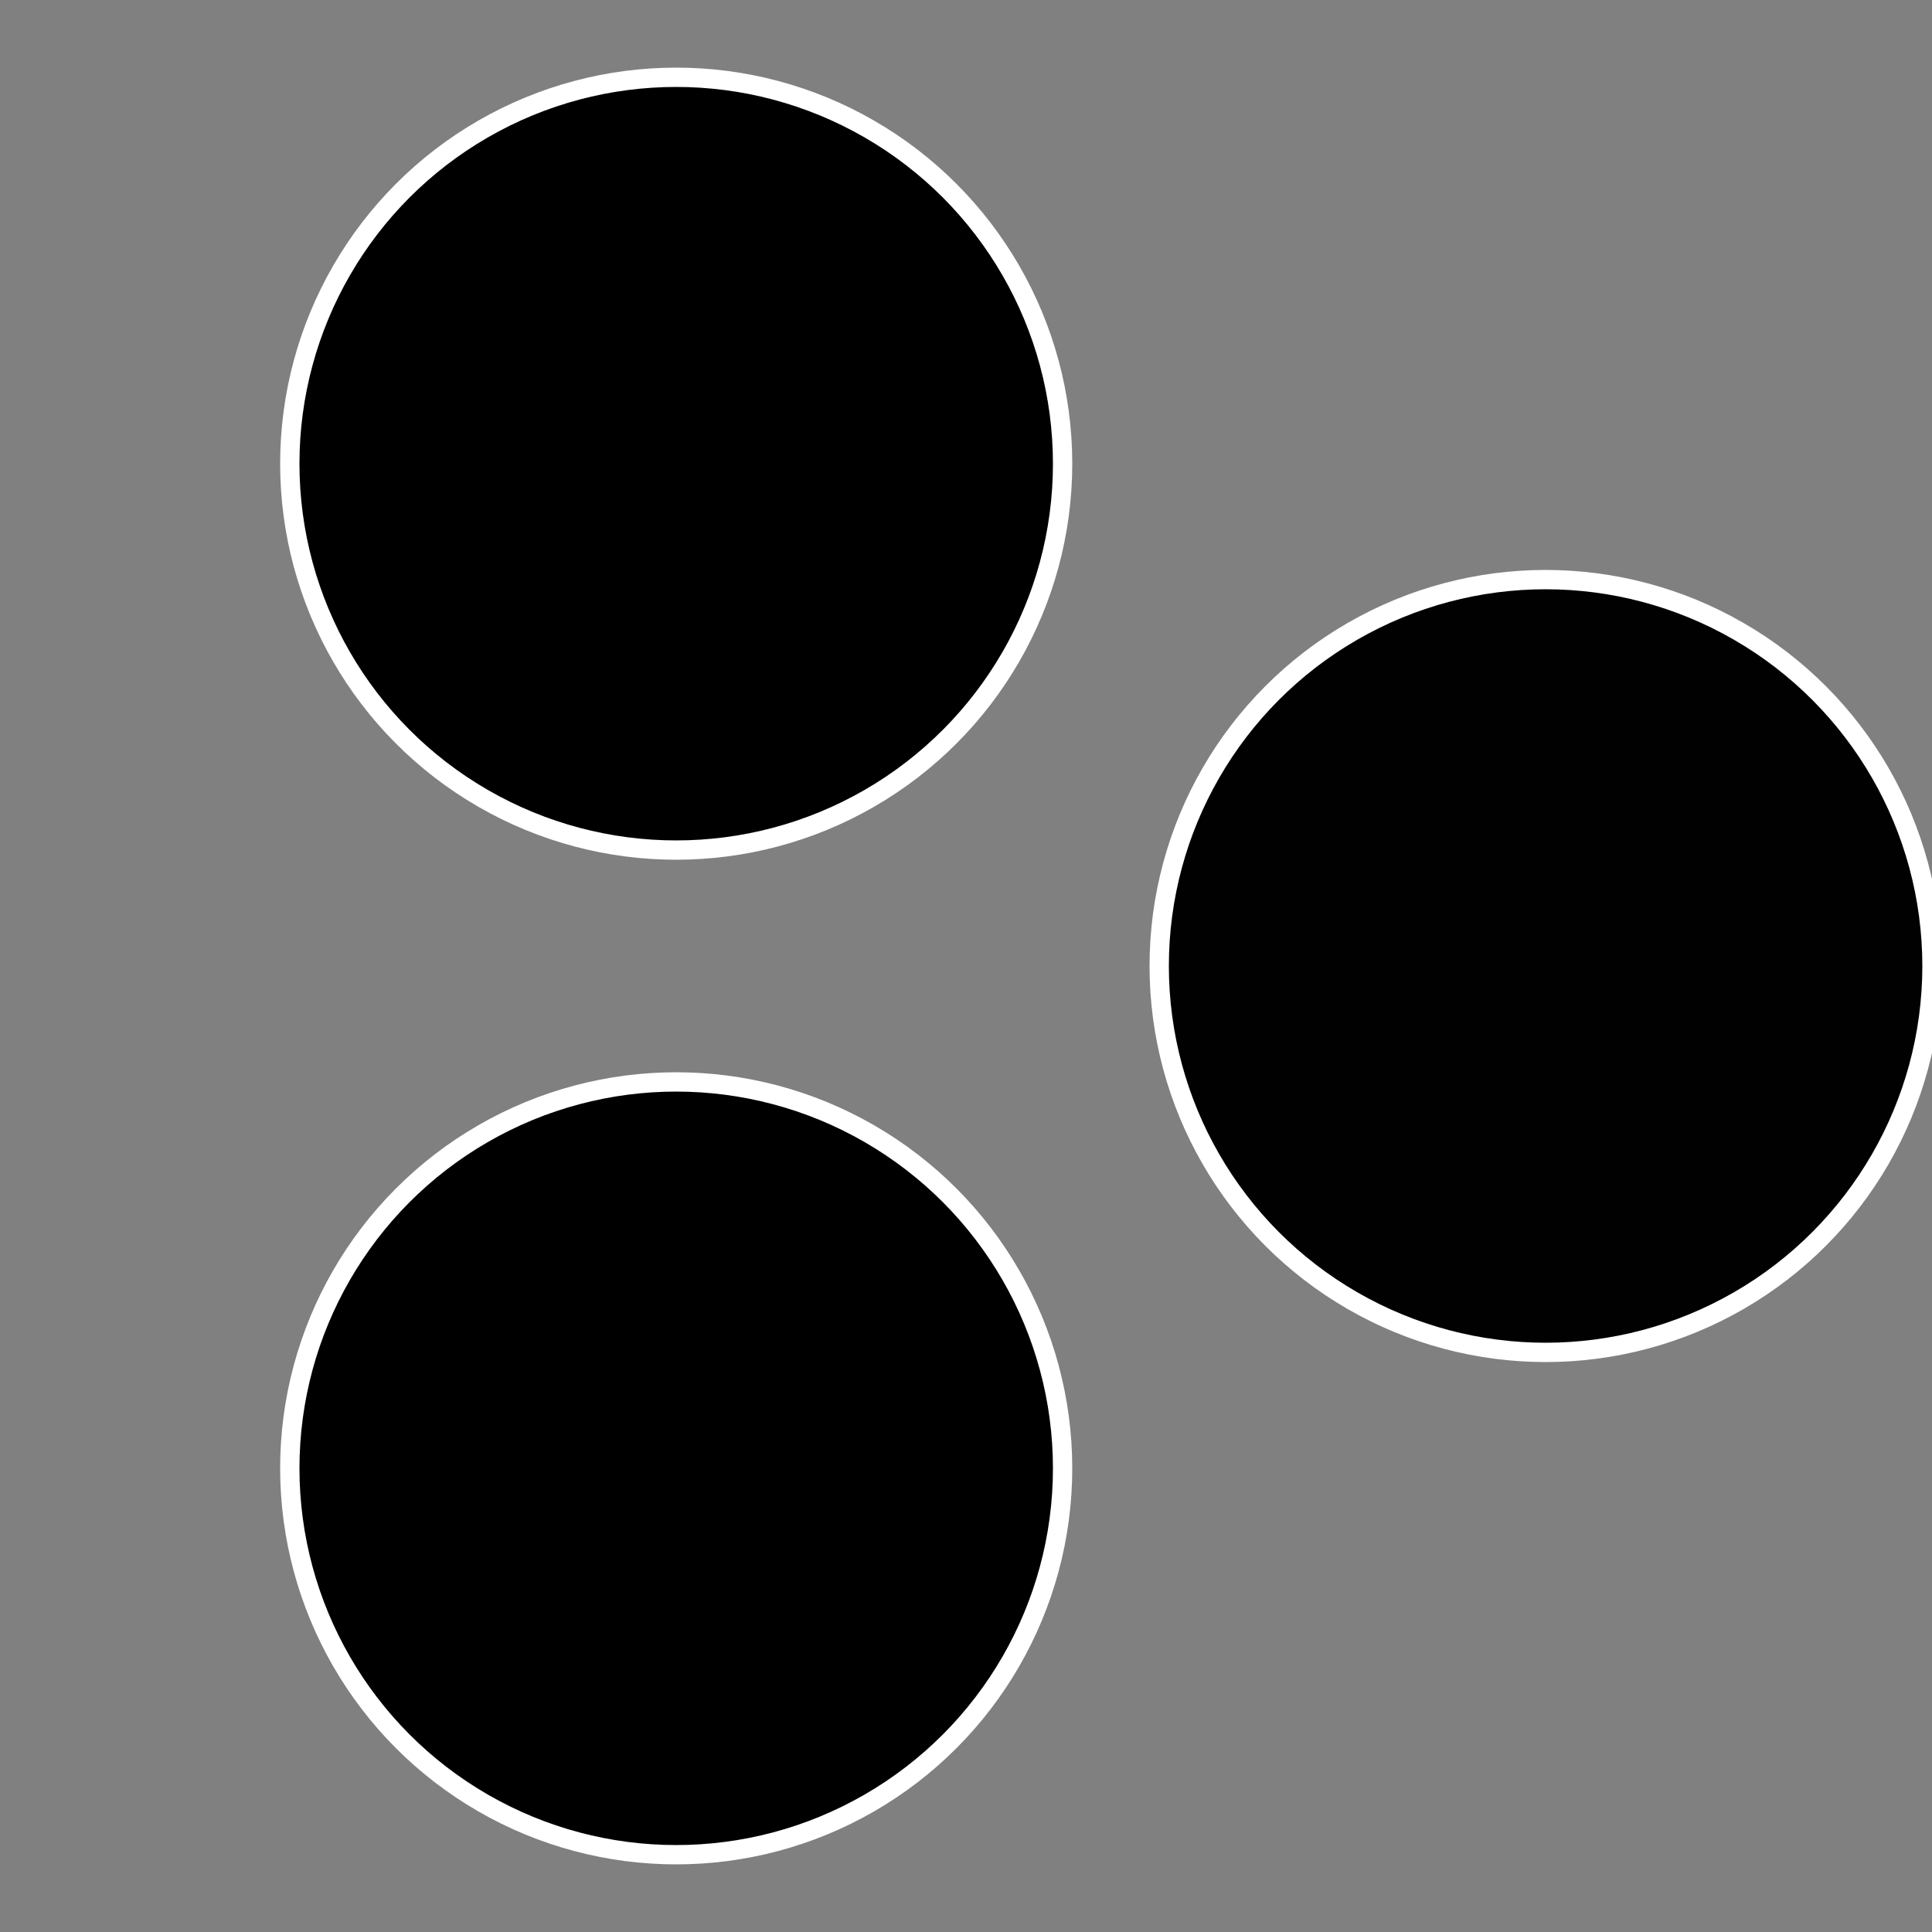 <?xml version="1.0" standalone="no"?>
<svg width="500" height="500" viewBox="-1 -1 2 2" xmlns="http://www.w3.org/2000/svg">
 
                <rect x="-1" y="-1" width="2" height="2" fill="#808080" stroke="none"/>
 
                <circle cx="0.6" cy="0" r="0.4" fill="#000100" stroke="#fff" stroke-width="1%" />
             
                <circle cx="-0.3" cy="0.52" r="0.4" fill="#000001" stroke="#fff" stroke-width="1%" />
             
                <circle cx="-0.3" cy="-0.52" r="0.4" fill="#010000" stroke="#fff" stroke-width="1%" />
            </svg>
